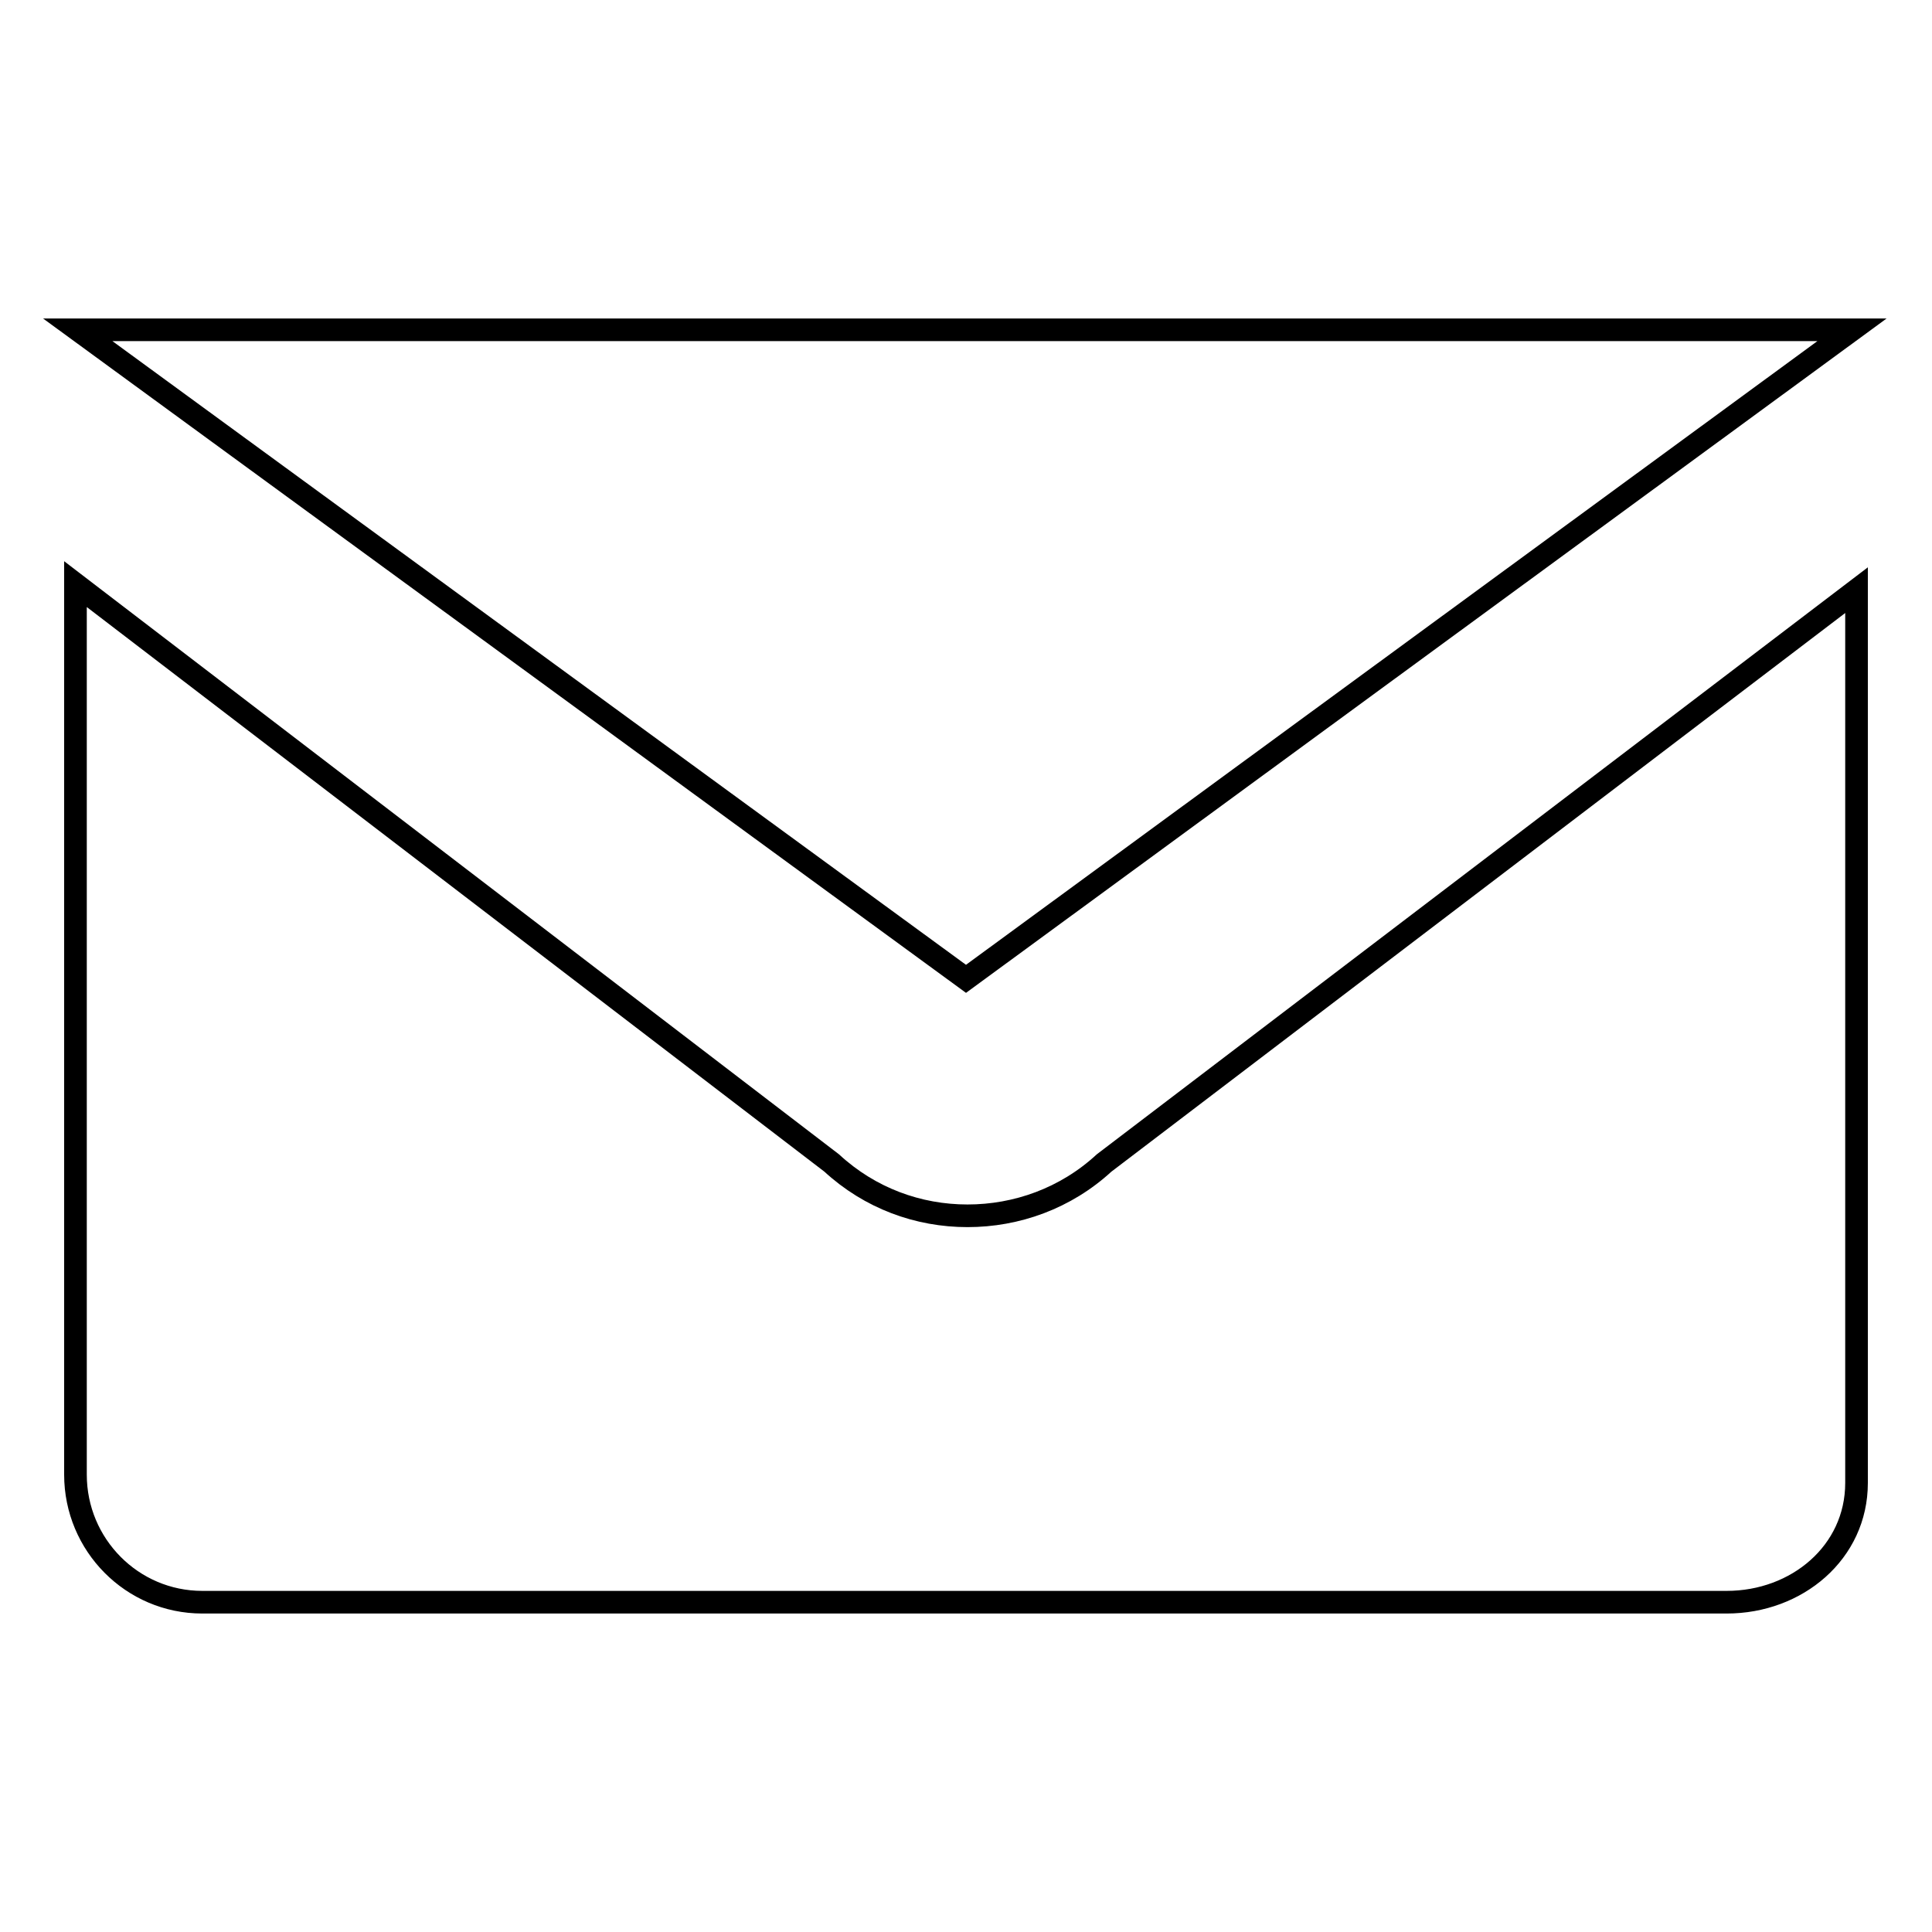 <?xml version="1.0" encoding="utf-8"?>
<!-- Svg Vector Icons : http://www.onlinewebfonts.com/icon -->
<!DOCTYPE svg PUBLIC "-//W3C//DTD SVG 1.1//EN" "http://www.w3.org/Graphics/SVG/1.1/DTD/svg11.dtd">
<svg version="1.1" xmlns="http://www.w3.org/2000/svg" xmlns:xlink="http://www.w3.org/1999/xlink" x="0px" y="0px" viewBox="0 0 256 256" enable-background="new 0 0 256 256" xml:space="preserve">
<g><g><path stroke-width="3" fill-opacity="0" stroke="#000000"  d="M245.4,43.7H10.3l117.7,86L245.4,43.7z"/><path stroke-width="3" fill-opacity="0" stroke="#000000"  d="M146.3,154.1c-5.1,4.7-11.6,7-18.1,7s-12.9-2.3-18-7L10,77.4v118c0,9.3,7.5,16.9,16.8,16.9h202c9.3,0,17.2-6.6,17.2-15.8V78.2L146.3,154.1z"/></g></g>
</svg>